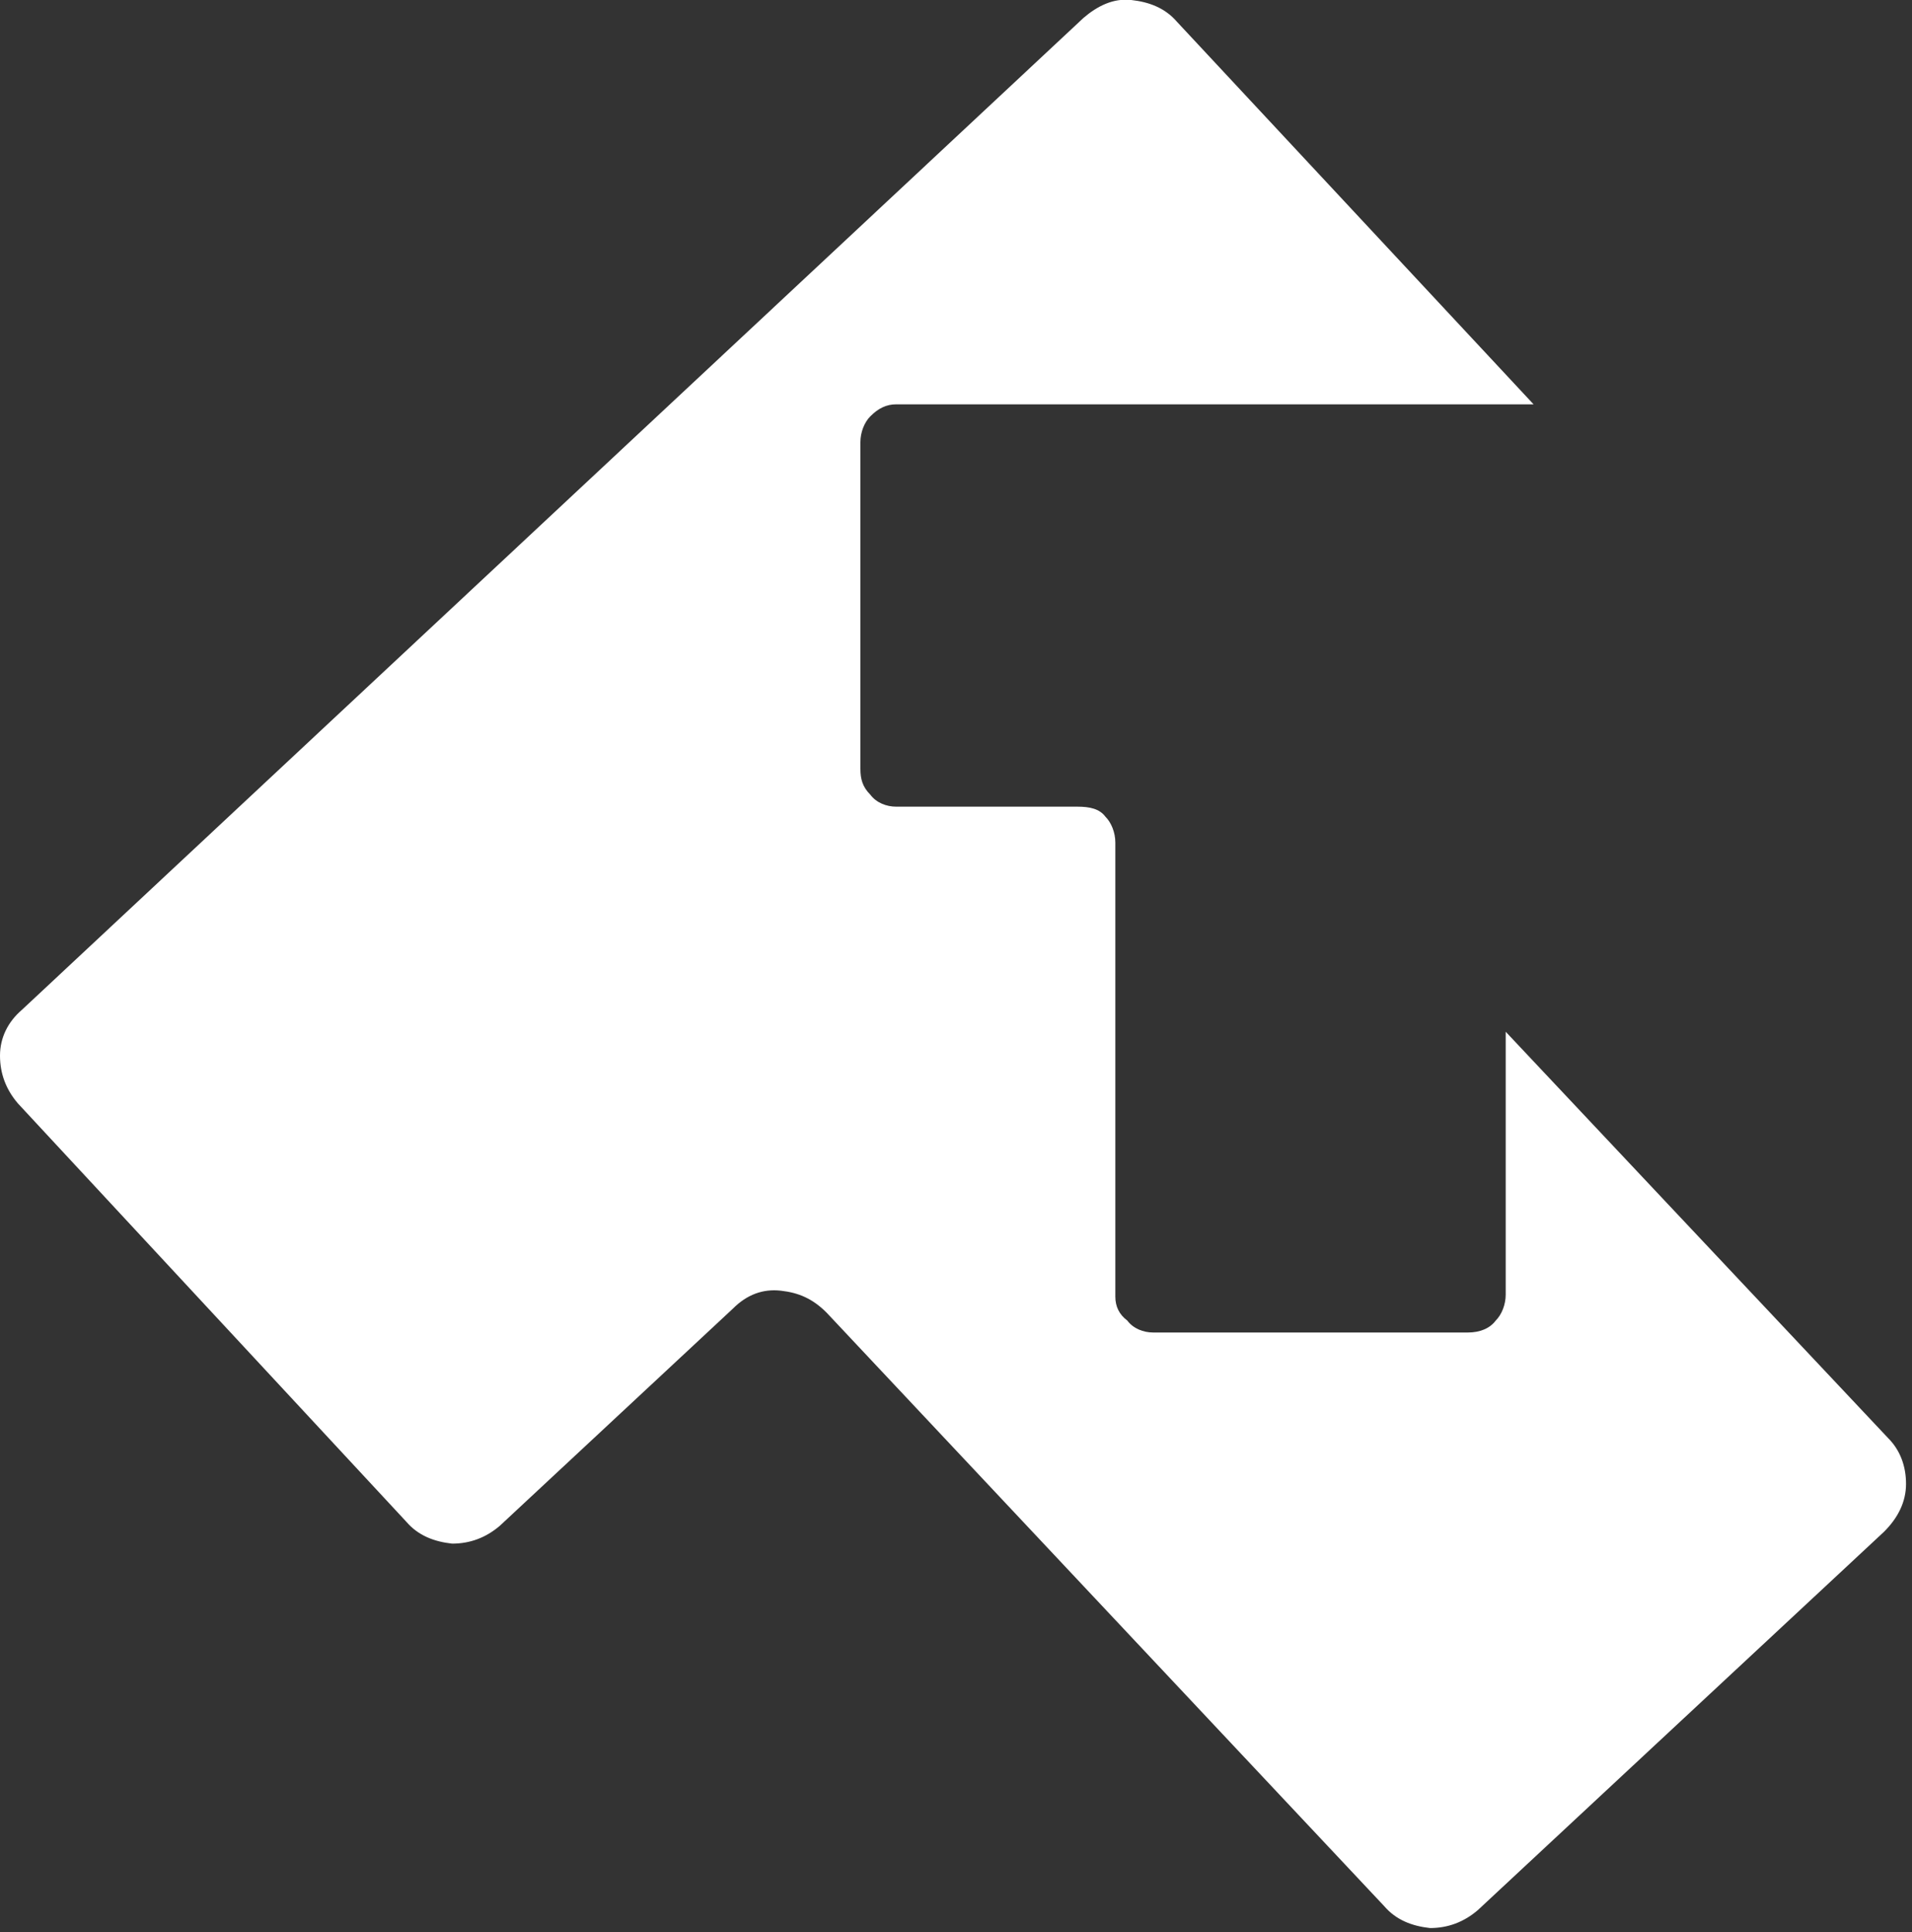 <svg xmlns="http://www.w3.org/2000/svg" width="96" height="97" viewBox="0 0 96 97" fill="none"><rect x="0" y="0" width="96" height="97" fill="#333333" stroke="none"/><path d="M75.6 51.8V65C75.6 65.5 75.4 66 75.1 66.3C74.8 66.7 74.3 66.9 73.7 66.9H57.9C57.4 66.9 56.9 66.7 56.6 66.3C56.2 66 56 65.6 56 65.1V42.3C56 41.8 55.8 41.3 55.5 41C55.2 40.6 54.7 40.5 54.1 40.5H45C44.5 40.5 44 40.3 43.7 39.9C43.3 39.5 43.2 39.1 43.2 38.6V22.2C43.2 21.7 43.4 21.2 43.7 20.9C44.1 20.5 44.5 20.3 45 20.3H77L59.1 1.1C58.5 0.4 57.7 0.1 56.8 -0C55.9 -0.1 55.1 0.3 54.4 0.9L1.1 50.7C0.4 51.3 0 52.1 0 53C0 53.9 0.3 54.7 0.9 55.4L20.4 76.4C21 77.1 21.8 77.4 22.7 77.5C23.6 77.5 24.4 77.2 25.1 76.6L36.8 65.7C37.5 65 38.3 64.7 39.2 64.8C40.1 64.9 40.8 65.2 41.5 65.9L69.5 95.7C70.1 96.4 70.9 96.7 71.8 96.8C72.7 96.8 73.5 96.5 74.2 95.9L94.6 76.9C95.3 76.2 95.7 75.4 95.7 74.5C95.7 73.6 95.4 72.8 94.8 72.2L75.6 51.8Z" fill="white"></path></svg>